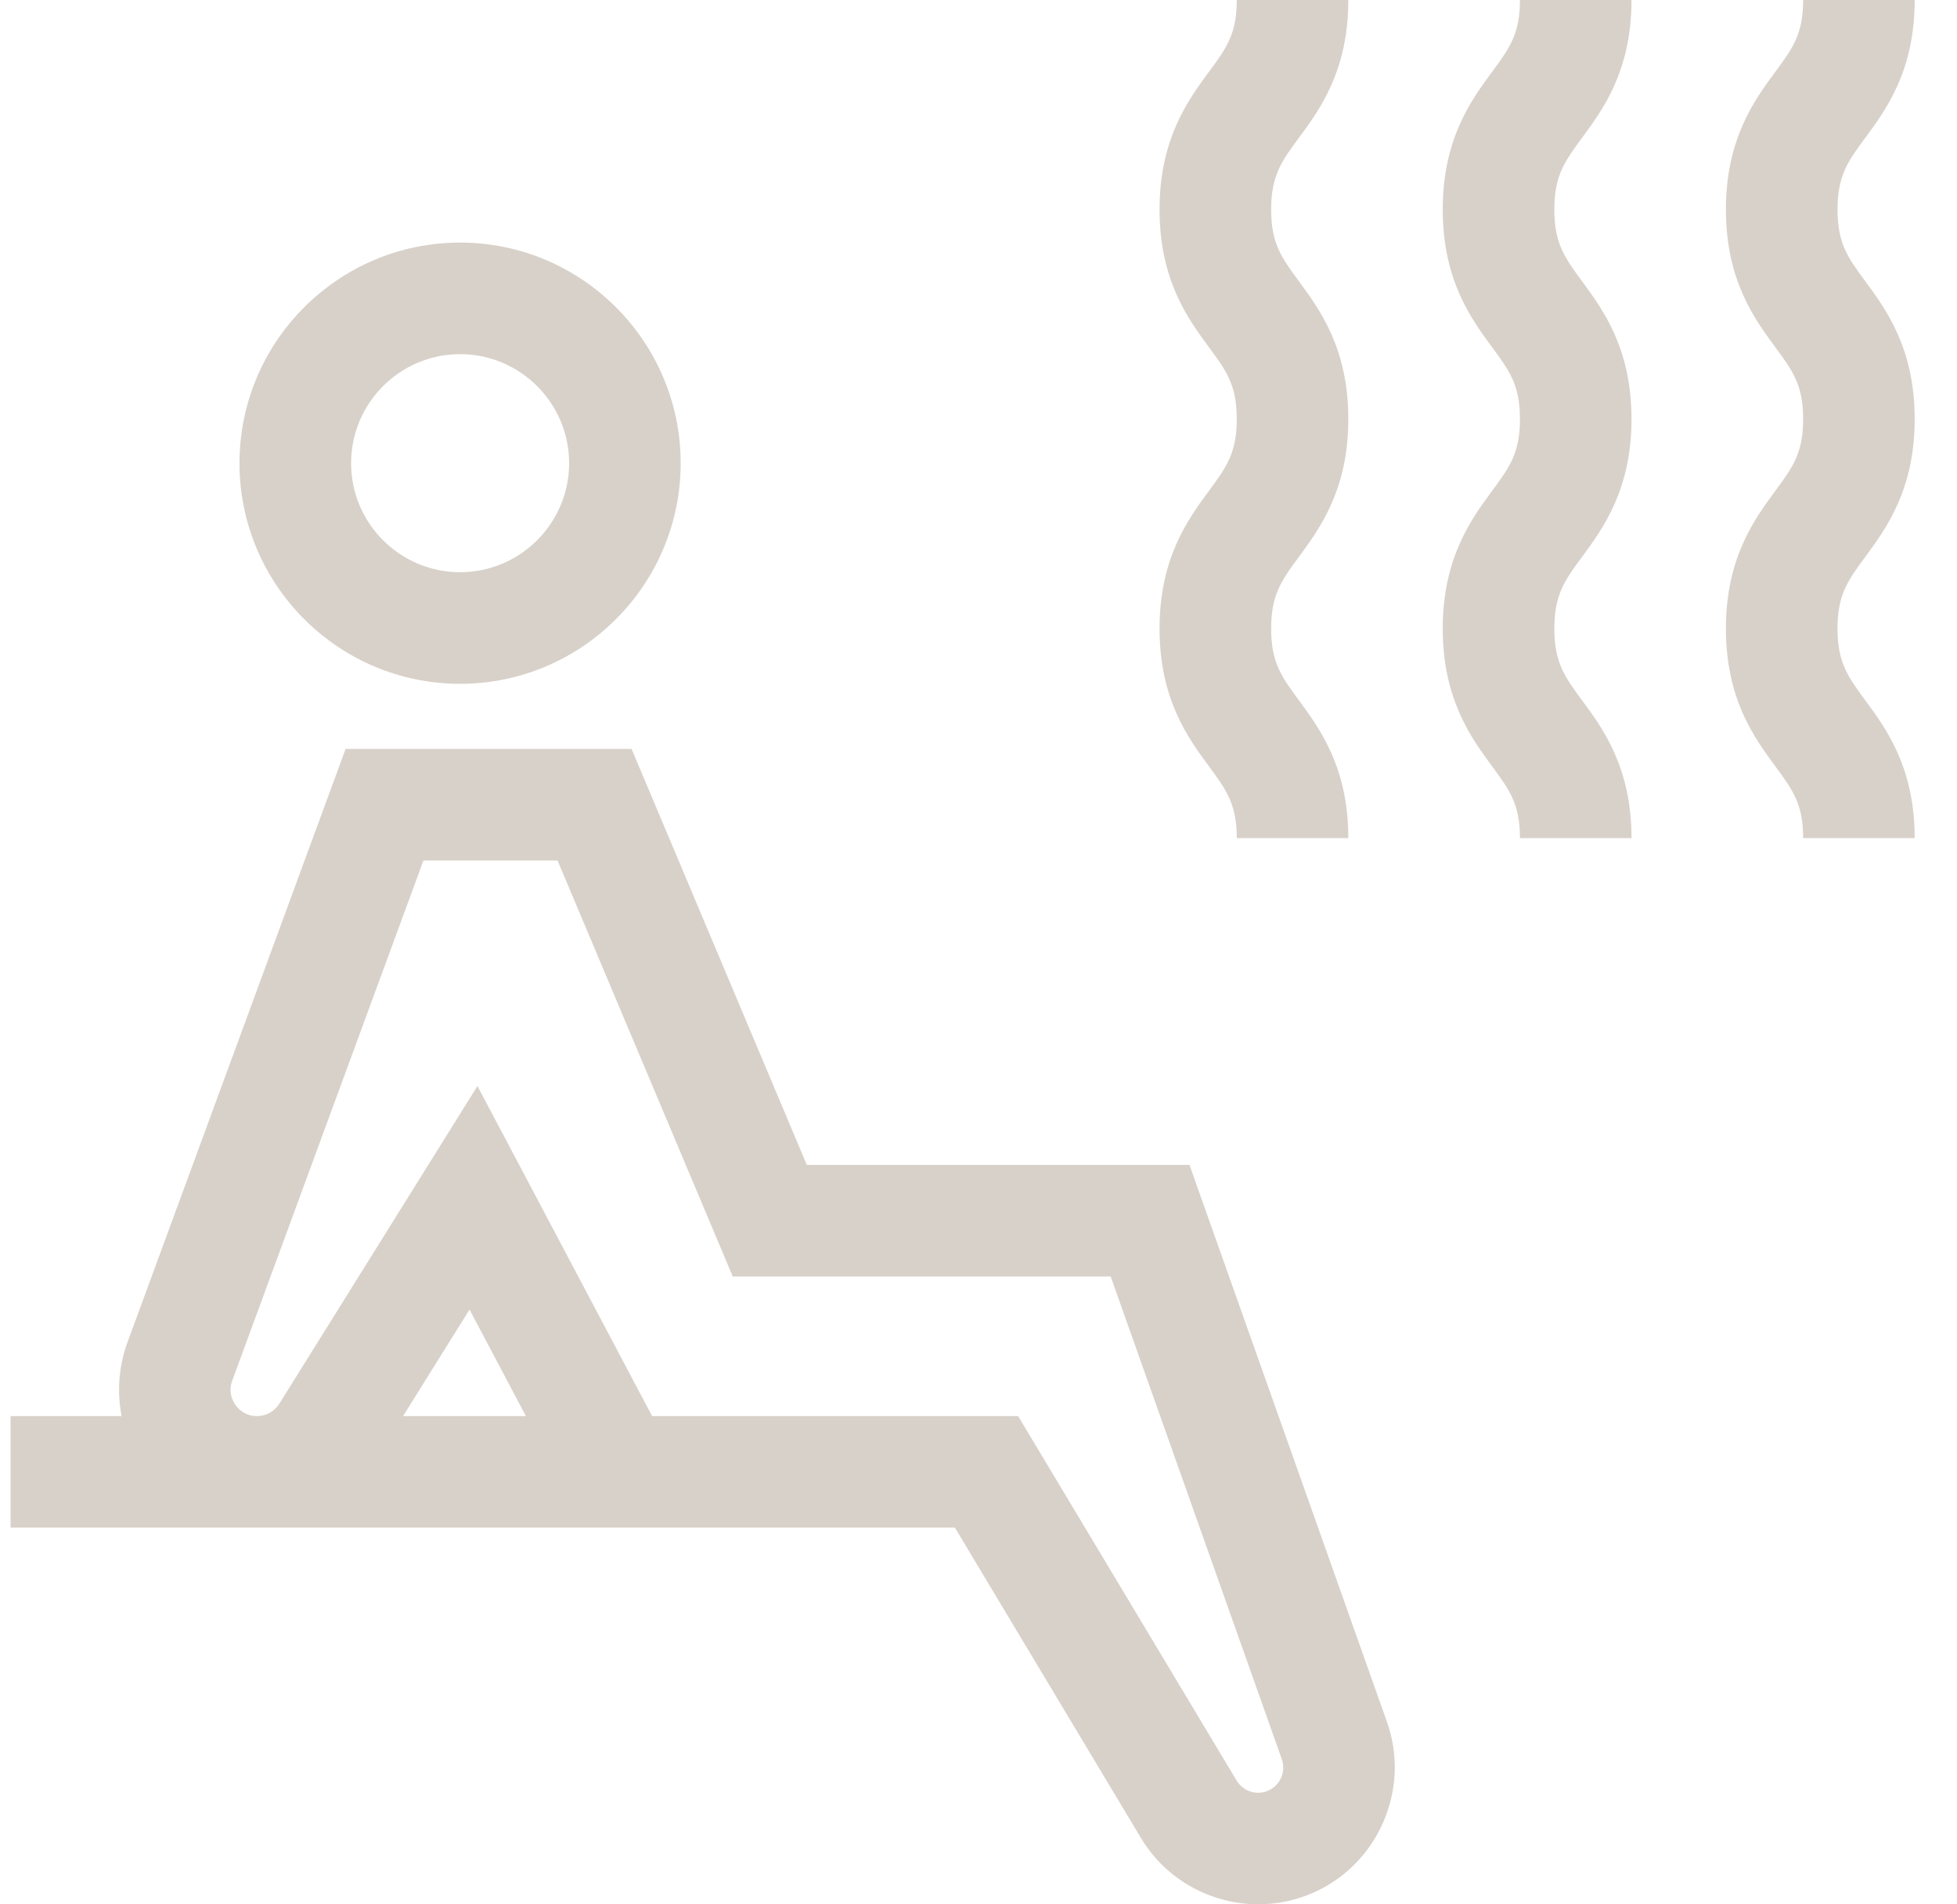 <svg width="37" height="36" viewBox="0 0 37 36" fill="none" xmlns="http://www.w3.org/2000/svg">
<path fill-rule="evenodd" clip-rule="evenodd" d="M24.557 5.316C24.951 5.851 25.492 6.585 25.492 7.922C25.492 9.259 24.951 9.992 24.557 10.528L24.557 10.528L24.556 10.528C24.23 10.972 24.033 11.239 24.033 11.883C24.033 12.527 24.23 12.794 24.557 13.238L24.557 13.238C24.951 13.774 25.492 14.507 25.492 15.844H23.383C23.383 15.2 23.185 14.933 22.859 14.489L22.859 14.489C22.464 13.954 21.923 13.22 21.923 11.883C21.923 10.546 22.464 9.813 22.858 9.277L22.859 9.277L22.859 9.276C23.186 8.833 23.383 8.565 23.383 7.922C23.383 7.278 23.186 7.011 22.859 6.567L22.859 6.567C22.464 6.031 21.923 5.298 21.923 3.961C21.923 2.624 22.464 1.891 22.858 1.355L22.859 1.355L22.859 1.355C23.186 0.912 23.383 0.644 23.383 0H25.492C25.492 1.337 24.952 2.071 24.557 2.606L24.557 2.607L24.556 2.607C24.23 3.05 24.033 3.318 24.033 3.961C24.033 4.605 24.23 4.872 24.557 5.316L24.557 5.316ZM8.699 4.586C6.399 4.586 4.528 6.457 4.528 8.756C4.528 11.056 6.399 12.927 8.699 12.927C10.998 12.927 12.869 11.056 12.869 8.756C12.869 6.457 10.998 4.586 8.699 4.586ZM8.699 10.817C7.562 10.817 6.638 9.893 6.638 8.756C6.638 7.62 7.562 6.695 8.699 6.695C9.835 6.695 10.76 7.62 10.76 8.756C10.76 9.893 9.835 10.817 8.699 10.817ZM26.223 32.552L22.489 22.021H15.254L11.941 14.158H6.534L2.411 25.372C2.244 25.825 2.21 26.309 2.299 26.77H0.2V28.879H18.054L21.571 34.745C22.05 35.544 22.906 35.999 23.791 35.999C24.141 35.999 24.495 35.928 24.832 35.779C26.061 35.236 26.672 33.818 26.223 32.552ZM7.621 26.77L8.877 24.756L9.943 26.77H7.621ZM23.979 33.85C23.761 33.947 23.503 33.865 23.38 33.66L19.249 26.77H12.329L9.027 20.53L5.282 26.535C5.19 26.682 5.032 26.77 4.859 26.77C4.632 26.77 4.505 26.636 4.45 26.557C4.394 26.477 4.313 26.312 4.391 26.1L8.006 16.267H10.541L13.854 24.131H20.999L24.235 33.257C24.317 33.49 24.205 33.75 23.979 33.85ZM30.846 7.922C30.846 6.585 30.305 5.851 29.91 5.316L29.91 5.315C29.584 4.872 29.387 4.604 29.387 3.961C29.387 3.318 29.584 3.05 29.91 2.607L29.911 2.606C30.305 2.071 30.846 1.337 30.846 0H28.737C28.737 0.644 28.539 0.912 28.213 1.355L28.212 1.355L28.212 1.355C27.818 1.891 27.277 2.624 27.277 3.961C27.277 5.298 27.818 6.031 28.212 6.567L28.213 6.567C28.539 7.011 28.737 7.278 28.737 7.922C28.737 8.565 28.539 8.833 28.213 9.276L28.212 9.277L28.212 9.277C27.818 9.812 27.277 10.546 27.277 11.883C27.277 13.22 27.818 13.953 28.212 14.489L28.212 14.489C28.539 14.933 28.737 15.2 28.737 15.844H30.846C30.846 14.507 30.305 13.773 29.911 13.238L29.91 13.238C29.584 12.794 29.387 12.526 29.387 11.883C29.387 11.239 29.584 10.972 29.91 10.528L29.911 10.528L29.911 10.528C30.305 9.992 30.846 9.258 30.846 7.922ZM35.265 5.316C35.66 5.851 36.2 6.585 36.2 7.922C36.2 9.259 35.66 9.992 35.265 10.528L35.265 10.528C34.938 10.972 34.741 11.239 34.741 11.883C34.741 12.526 34.938 12.794 35.265 13.238L35.265 13.238C35.66 13.773 36.2 14.507 36.2 15.844H34.091C34.091 15.2 33.894 14.933 33.567 14.489L33.567 14.489C33.172 13.953 32.631 13.22 32.631 11.883C32.631 10.546 33.172 9.812 33.567 9.277L33.567 9.277L33.567 9.276C33.894 8.833 34.091 8.565 34.091 7.922C34.091 7.278 33.894 7.011 33.567 6.567L33.567 6.567C33.172 6.031 32.631 5.298 32.631 3.961C32.631 2.624 33.172 1.891 33.567 1.355L33.567 1.355L33.567 1.355C33.894 0.912 34.091 0.644 34.091 0H36.2C36.2 1.337 35.66 2.071 35.265 2.607L35.264 2.607C34.938 3.05 34.741 3.318 34.741 3.961C34.741 4.605 34.938 4.872 35.265 5.316L35.265 5.316Z" fill="#D8D1C9"/>
</svg>
